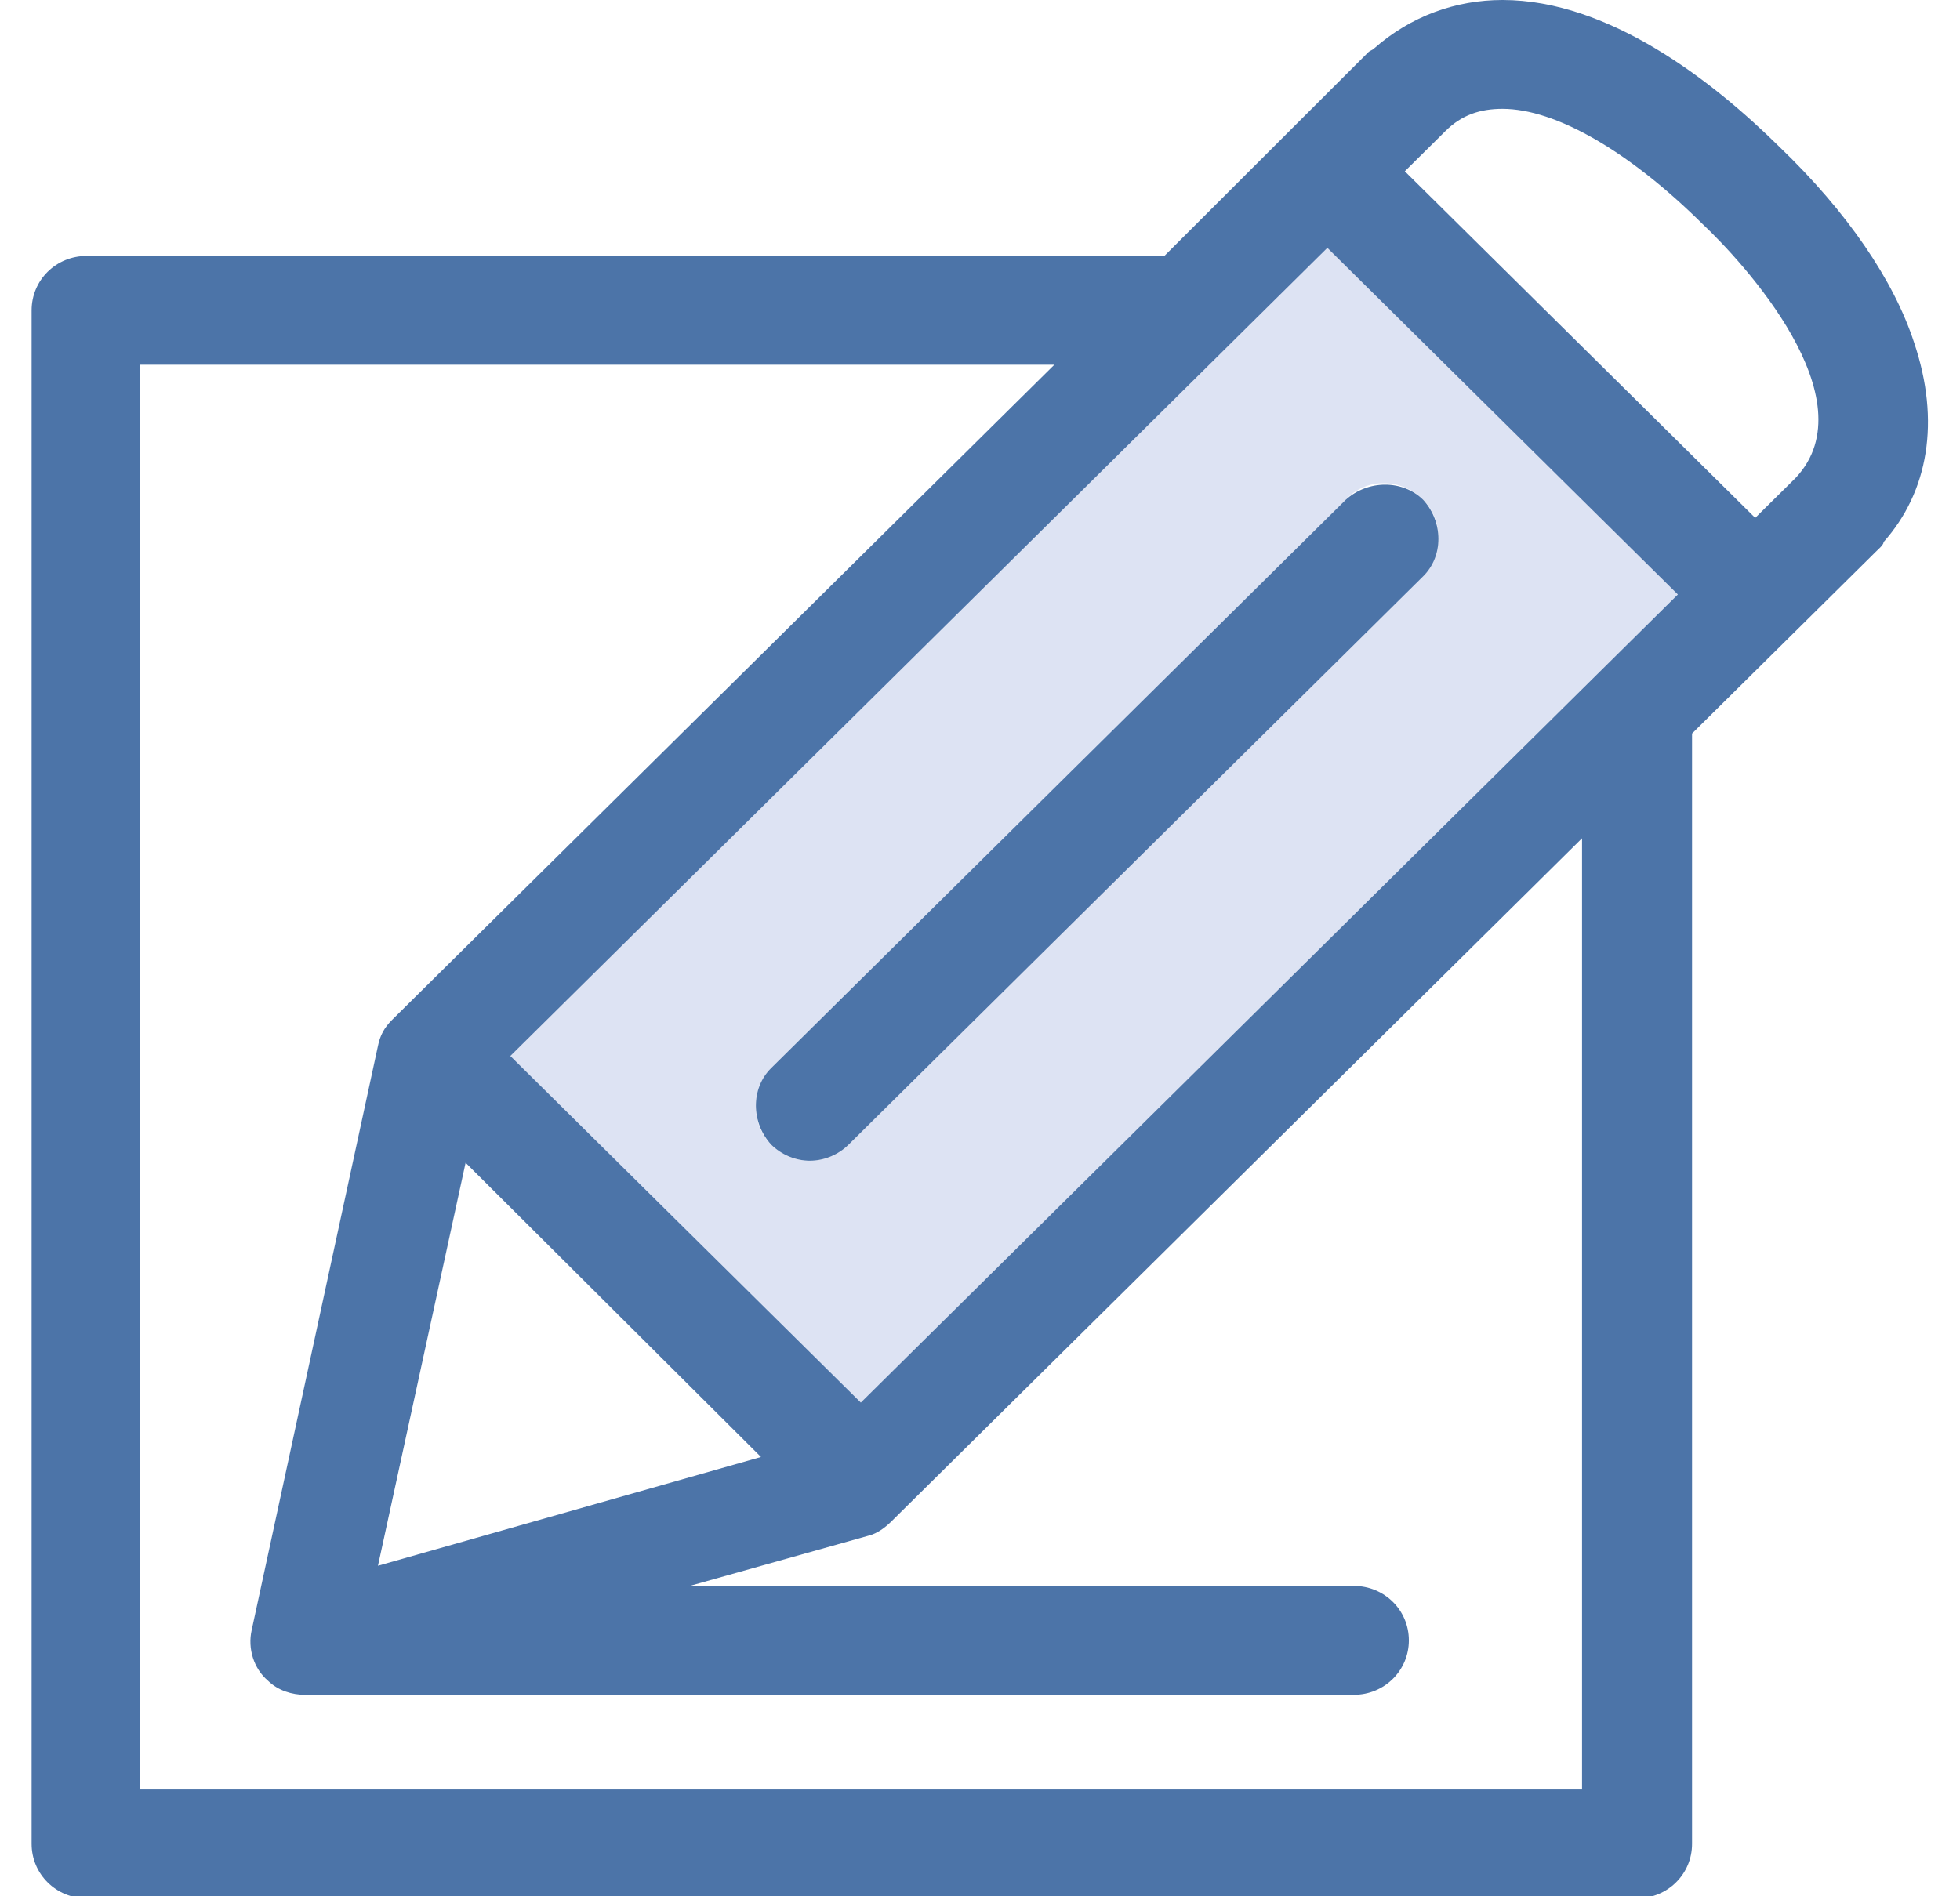<svg width="31" height="30" viewBox="0 0 31 30" fill="none" xmlns="http://www.w3.org/2000/svg">
<g id="Frame" clip-path="url(#clip0_7138_35392)">
<g id="Group">
<g id="Group_2">
<path id="Vector" d="M8.072 16.706L13.615 22.189L26.536 9.405L20.994 3.889L8.072 16.706ZM22.508 7.906C22.831 8.225 22.831 8.767 22.508 9.118L13.421 18.108C13.26 18.268 13.035 18.363 12.809 18.363C12.584 18.363 12.358 18.268 12.197 18.108C11.875 17.79 11.875 17.247 12.197 16.897L21.284 7.906C21.606 7.556 22.154 7.556 22.508 7.906Z" fill="#DDE3F3"/>
<path id="Vector_2" d="M12.197 18.108C12.358 18.268 12.584 18.363 12.809 18.363C13.035 18.363 13.261 18.268 13.422 18.108L22.509 9.118C22.831 8.799 22.831 8.257 22.509 7.907C22.186 7.588 21.639 7.588 21.284 7.907L12.197 16.897C11.875 17.216 11.875 17.758 12.197 18.108Z" fill="#4C74A8"/>
<path id="Vector_3" d="M30.274 5.42C29.952 4.431 29.211 3.348 28.148 2.327C27.084 1.275 25.441 0 23.765 0C23.024 0 22.315 0.255 21.735 0.765C21.703 0.797 21.671 0.797 21.639 0.829L18.416 4.049H1.37C0.887 4.049 0.5 4.431 0.5 4.91V29.171C0.5 29.649 0.887 30.032 1.37 30.032H25.892C26.375 30.032 26.762 29.649 26.762 29.171V11.764C26.762 11.7 26.762 11.668 26.762 11.605L29.63 8.767C29.63 8.767 29.63 8.767 29.662 8.735L29.727 8.672C29.759 8.64 29.791 8.608 29.791 8.576C30.5 7.779 30.693 6.663 30.274 5.42ZM12.036 23.05L5.978 24.771L7.364 18.395L12.036 23.05ZM13.615 22.189L8.072 16.706L20.994 3.921L26.537 9.405L13.615 22.189ZM25.022 28.31H2.208V5.77H16.676L6.204 16.132C6.075 16.259 6.01 16.387 5.978 16.546L3.98 25.792C3.916 26.079 4.012 26.397 4.238 26.589C4.399 26.748 4.625 26.812 4.818 26.812C4.85 26.812 21.413 26.812 21.413 26.812C21.896 26.812 22.283 26.429 22.283 25.951C22.283 25.473 21.896 25.09 21.413 25.09H10.908L13.744 24.293C13.873 24.261 14.002 24.166 14.098 24.07L25.022 13.262V28.31ZM28.405 7.556L28.373 7.588L27.761 8.193L22.219 2.71L22.831 2.104L22.863 2.072C23.121 1.817 23.411 1.722 23.765 1.722C24.603 1.722 25.763 2.391 26.923 3.539C27.568 4.145 29.566 6.312 28.405 7.556Z" fill="#4C74A8"/>
</g>
</g>
</g>
<defs>
<clipPath id="clip0_7138_35392">
<rect width="30" height="30" fill="white" transform="translate(0.5)"/>
</clipPath>
</defs>
</svg>
